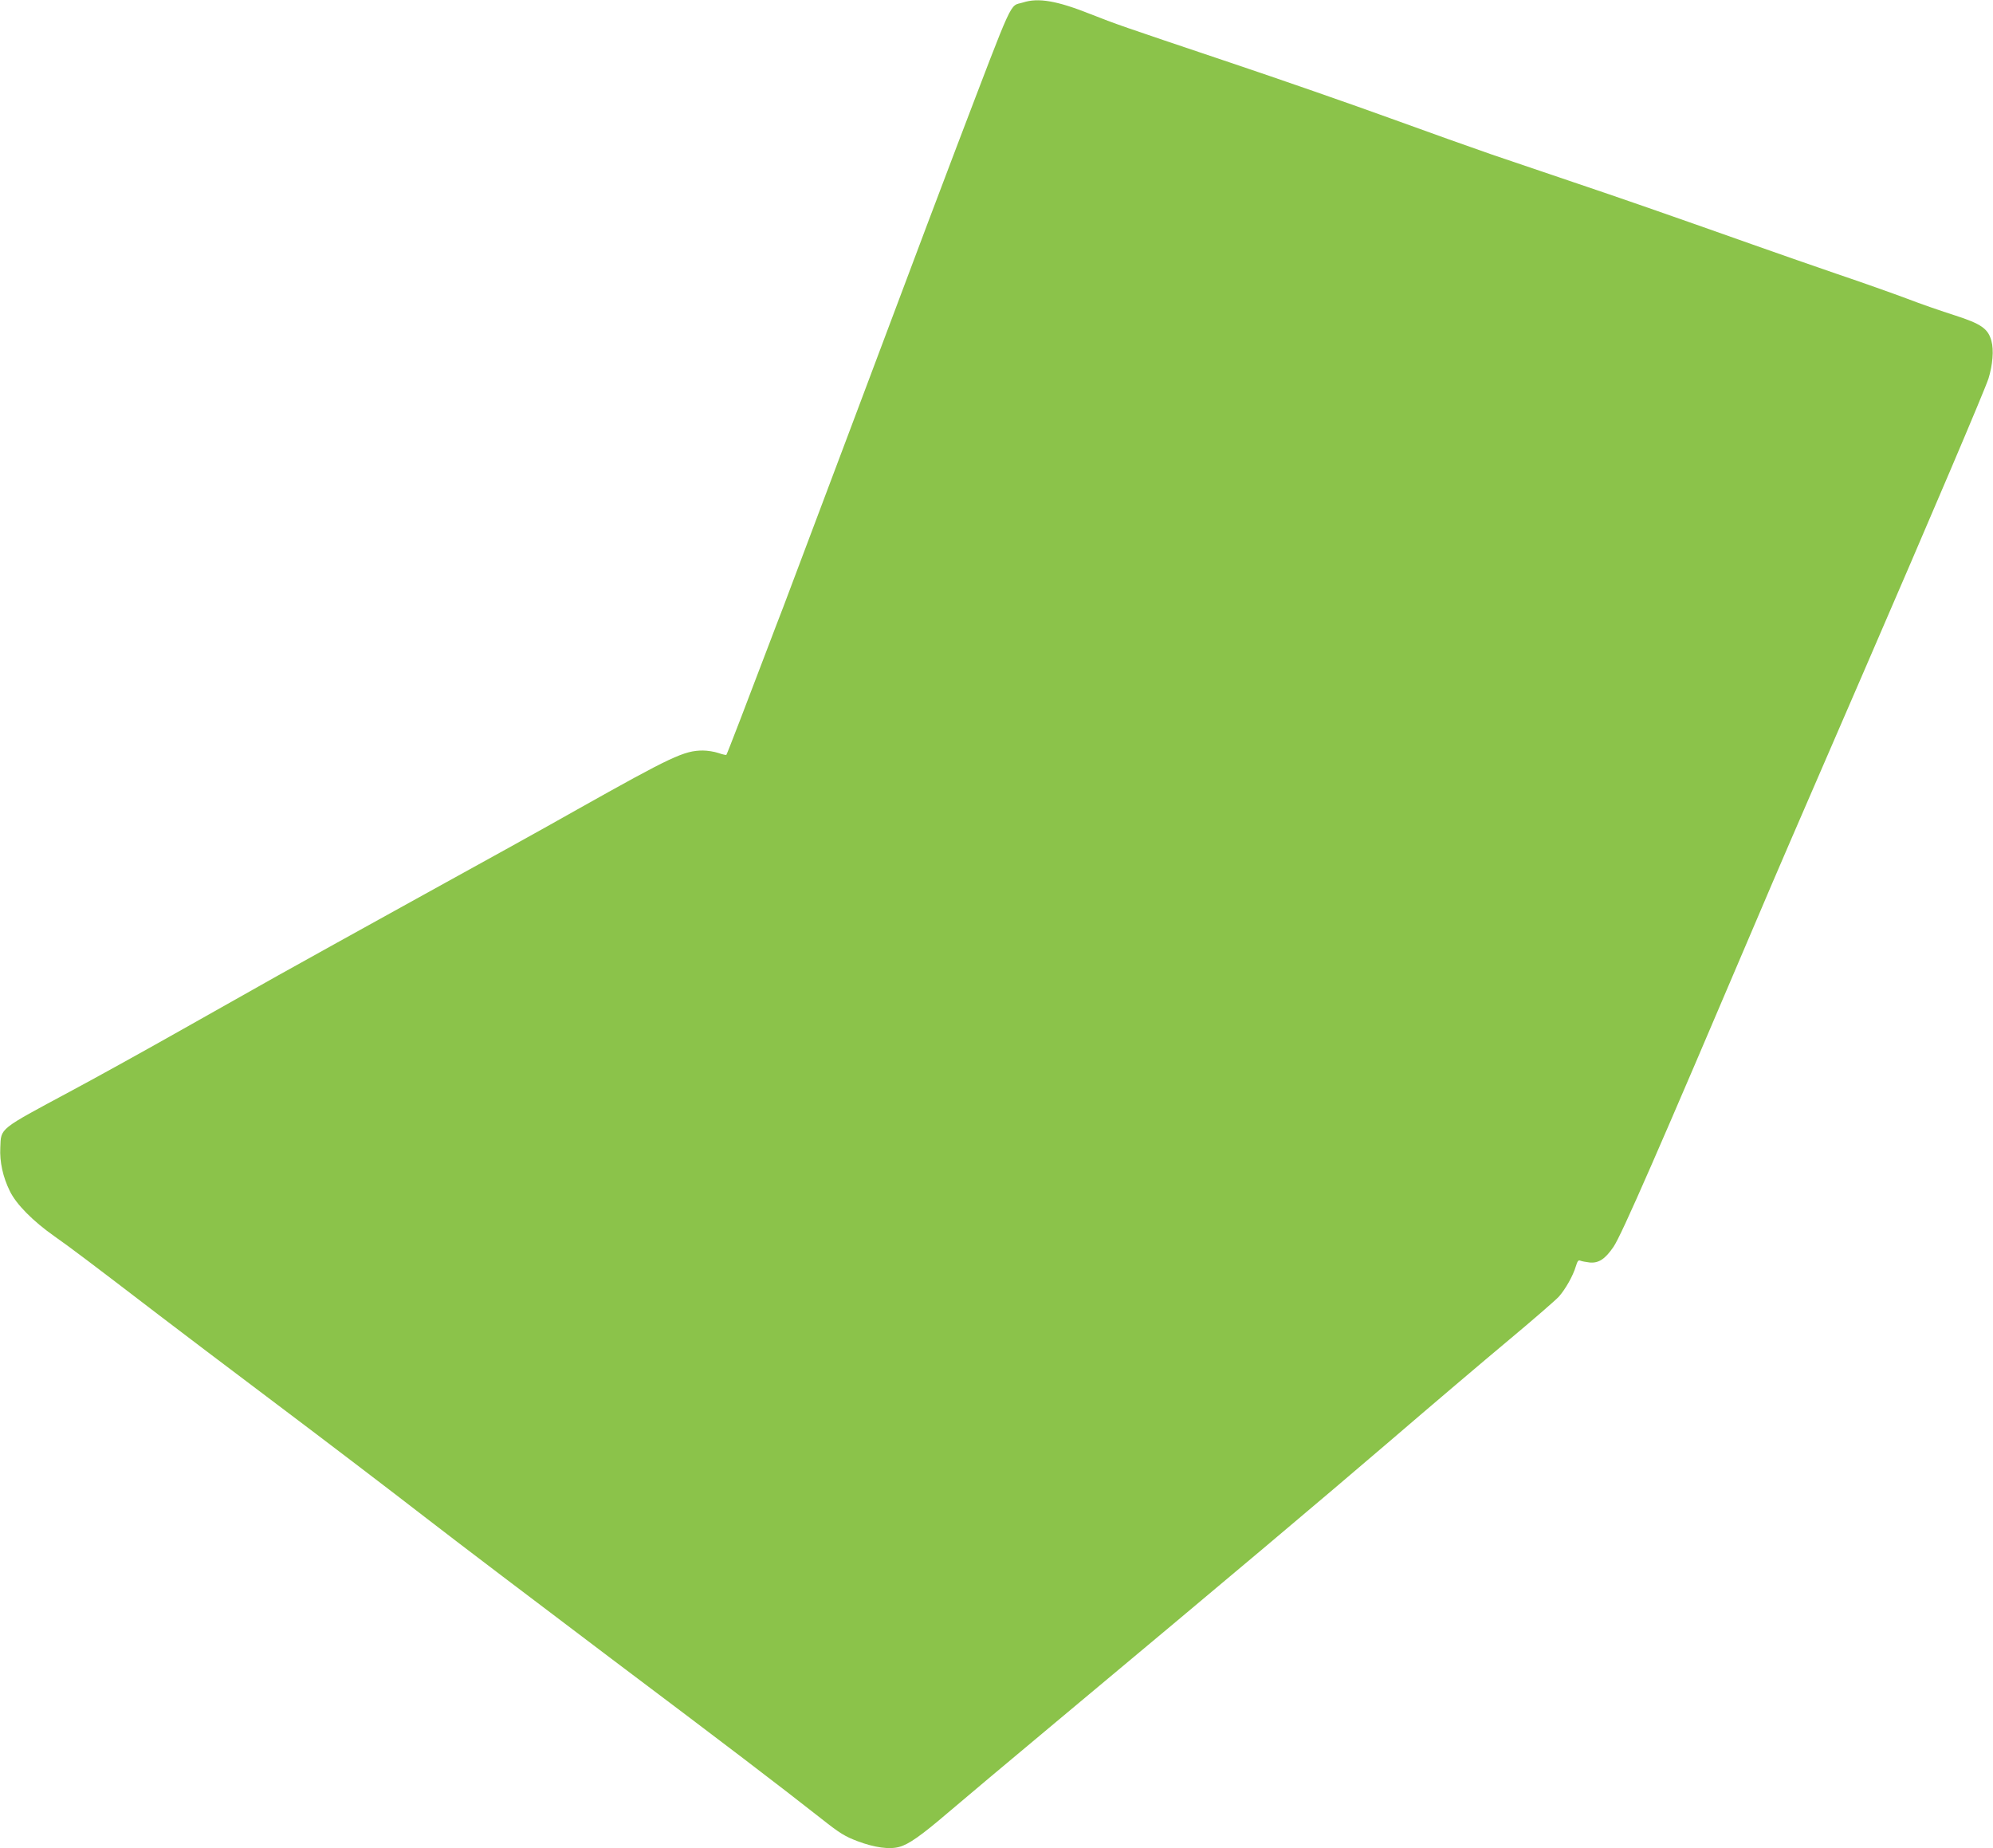 <?xml version="1.0" standalone="no"?>
<!DOCTYPE svg PUBLIC "-//W3C//DTD SVG 20010904//EN"
 "http://www.w3.org/TR/2001/REC-SVG-20010904/DTD/svg10.dtd">
<svg version="1.0" xmlns="http://www.w3.org/2000/svg"
 width="1280pt" height="1187pt" viewBox="0 0 1280 1187"
 preserveAspectRatio="xMidYMid meet">
<g transform="translate(0,1187) scale(0.1,-0.1)"
fill="#8bc34a" stroke="none">
<path d="M6570 11854 c-90 -28 -49 61 -427 -929 -110 -289 -160 -421 -678
-1800 -211 -561 -407 -1081 -435 -1155 -29 -74 -69 -180 -90 -235 -124 -327
-271 -710 -275 -713 -2 -2 -25 3 -51 12 -26 9 -71 16 -99 16 -121 0 -201 -38
-810 -380 -192 -109 -642 -358 -1000 -555 -357 -197 -771 -427 -920 -510 -148
-84 -445 -251 -660 -372 -214 -121 -518 -289 -675 -373 -460 -247 -443 -233
-448 -359 -5 -93 17 -191 61 -280 41 -85 148 -193 287 -291 100 -70 222 -162
670 -505 107 -82 449 -341 760 -575 311 -234 736 -558 945 -720 209 -162 745
-568 1190 -904 771 -580 1062 -802 1364 -1039 115 -91 148 -111 230 -142 107
-40 203 -54 267 -36 60 16 141 73 314 221 85 73 394 332 685 575 1162 970
1691 1416 2150 1809 264 227 608 519 765 650 157 131 302 257 322 279 43 49
91 134 109 195 10 33 16 41 28 36 9 -4 36 -9 61 -12 58 -5 99 22 153 101 52
77 283 605 937 2142 106 250 202 472 665 1540 438 1011 783 1822 806 1894 27
87 35 184 19 241 -21 79 -65 110 -236 165 -82 26 -221 74 -309 108 -88 33
-288 104 -445 157 -157 54 -402 139 -545 190 -551 195 -841 296 -1150 400
-176 60 -412 140 -525 178 -113 39 -405 143 -650 232 -245 89 -710 251 -1035
360 -708 238 -725 244 -890 309 -216 86 -336 107 -435 75z"/>
</g>
</svg>
